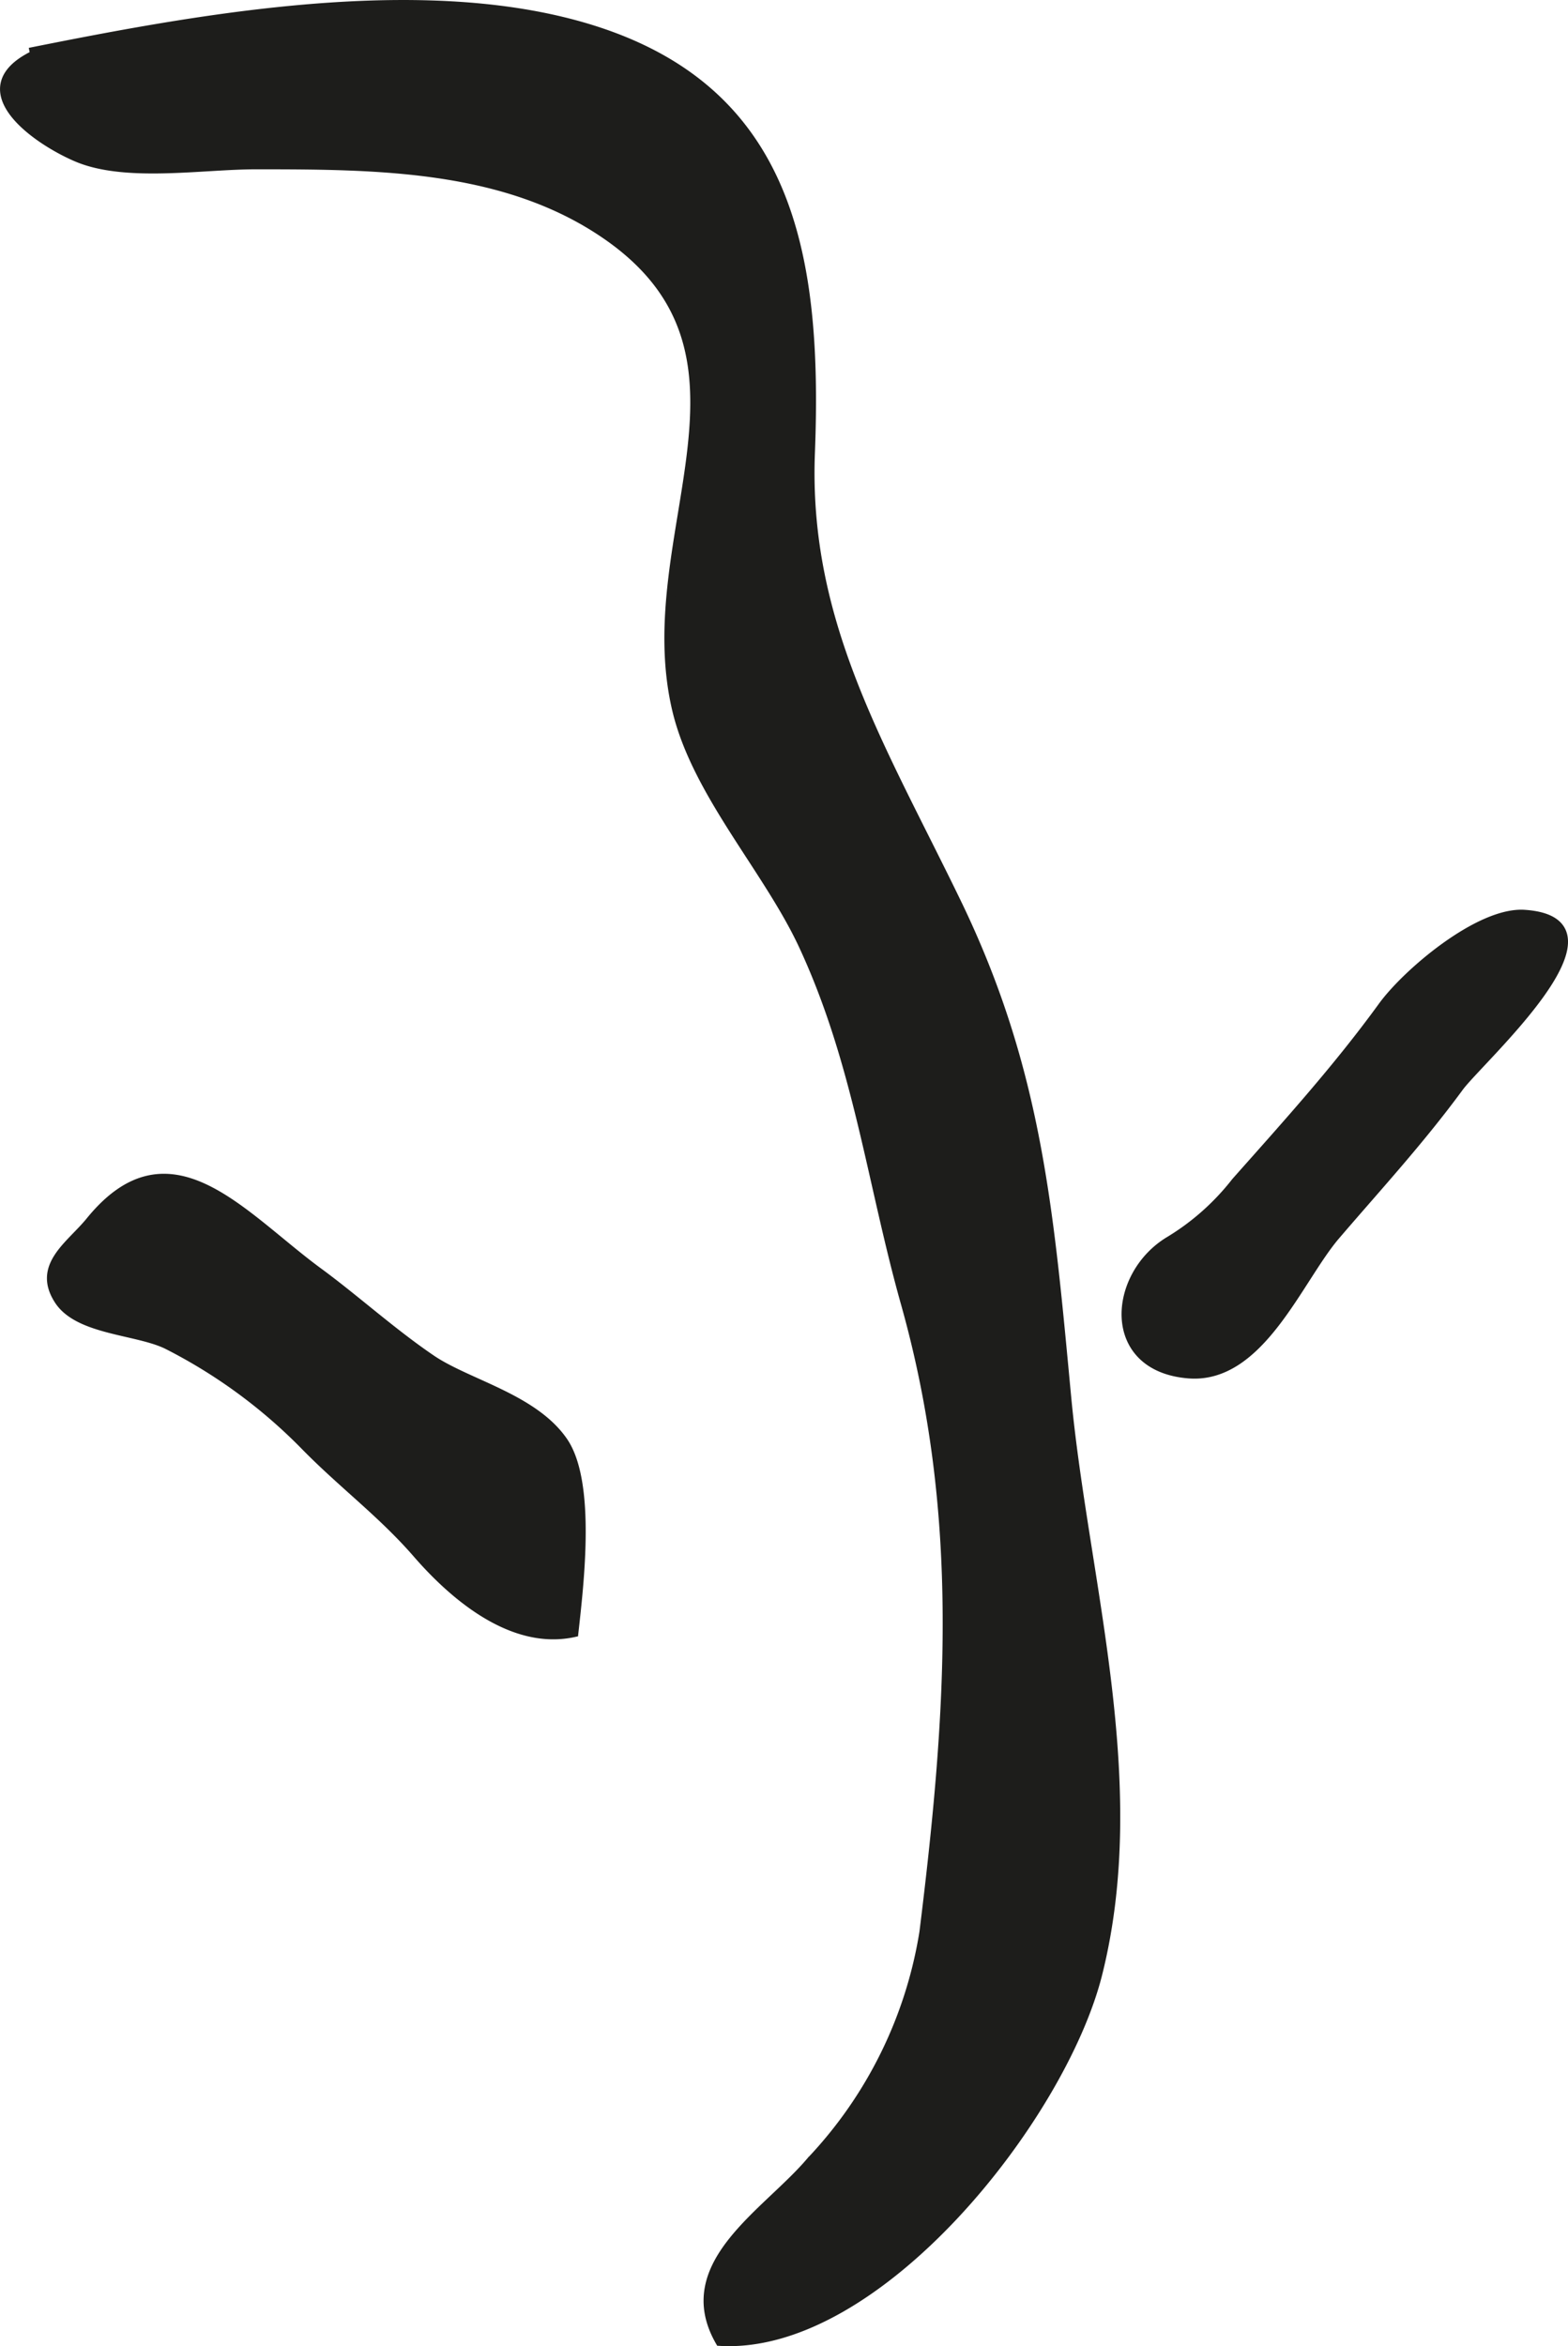 <?xml version="1.0" encoding="UTF-8"?>
<svg xmlns="http://www.w3.org/2000/svg"
     version="1.1"
     width="16.255mm"
     height="24.319mm"
     viewBox="0 0 46.077 68.936">
   <defs>
      <style type="text/css">
      .a {
        fill: #1d1d1b;
        stroke: #1d1d1b;
        stroke-width: 0.25px;
      }
    </style>
   </defs>
   <path class="a"
         d="M.87,1.529c4.62-.924,10.808-2.083,15.667-.905,6.604,1.602,7.519,6.63,7.285,12.686-.193,5.01,2.096,8.663,4.295,13.202,2.397,4.948,2.724,9.118,3.238,14.56.508,5.375,2.324,11.28.912,16.923-1.054,4.212-6.467,11.086-11.117,10.808-1.311-2.278,1.392-3.78,2.68-5.314a12.694,12.694,0,0,0,3.313-6.718c.795-6.423,1.208-12.242-.545-18.474-1-3.555-1.397-7.066-3.002-10.517-1.047-2.251-3.144-4.481-3.721-6.936-1.214-5.177,3.093-10.411-2.092-13.956C14.825,4.865,11.07,4.85,7.513,4.85c-1.587,0-3.839.392-5.274-.228-1.288-.557-3.399-2.101-1.066-3.093"/>
   <path class="a"
         d="M36.308,34.724c1.512-1.705,2.979-3.321,4.314-5.159.719-.989,2.855-2.8,4.181-2.707,3.233.225-1.318,4.269-1.919,5.088-1.159,1.579-2.403,2.926-3.631,4.361-1.098,1.283-2.219,4.239-4.325,4.069-2.469-.199-2.251-2.905-.575-3.917A7.188,7.188,0,0,0,36.308,34.724Z"/>
   <path class="a"
         d="M2.645,35.879c2.339-2.878,4.446-.174,6.717,1.494,1.082.794,2.163,1.778,3.322,2.564,1.062.72,2.995,1.139,3.871,2.407.833,1.205.478,4.173.316,5.633-1.802.396-3.521-1.061-4.614-2.319-1.044-1.203-2.215-2.059-3.334-3.208a15.427,15.427,0,0,0-4.009-2.93c-.881-.436-2.601-.415-3.188-1.306C1.055,37.192,2.066,36.592,2.645,35.879Z"/>
</svg>
